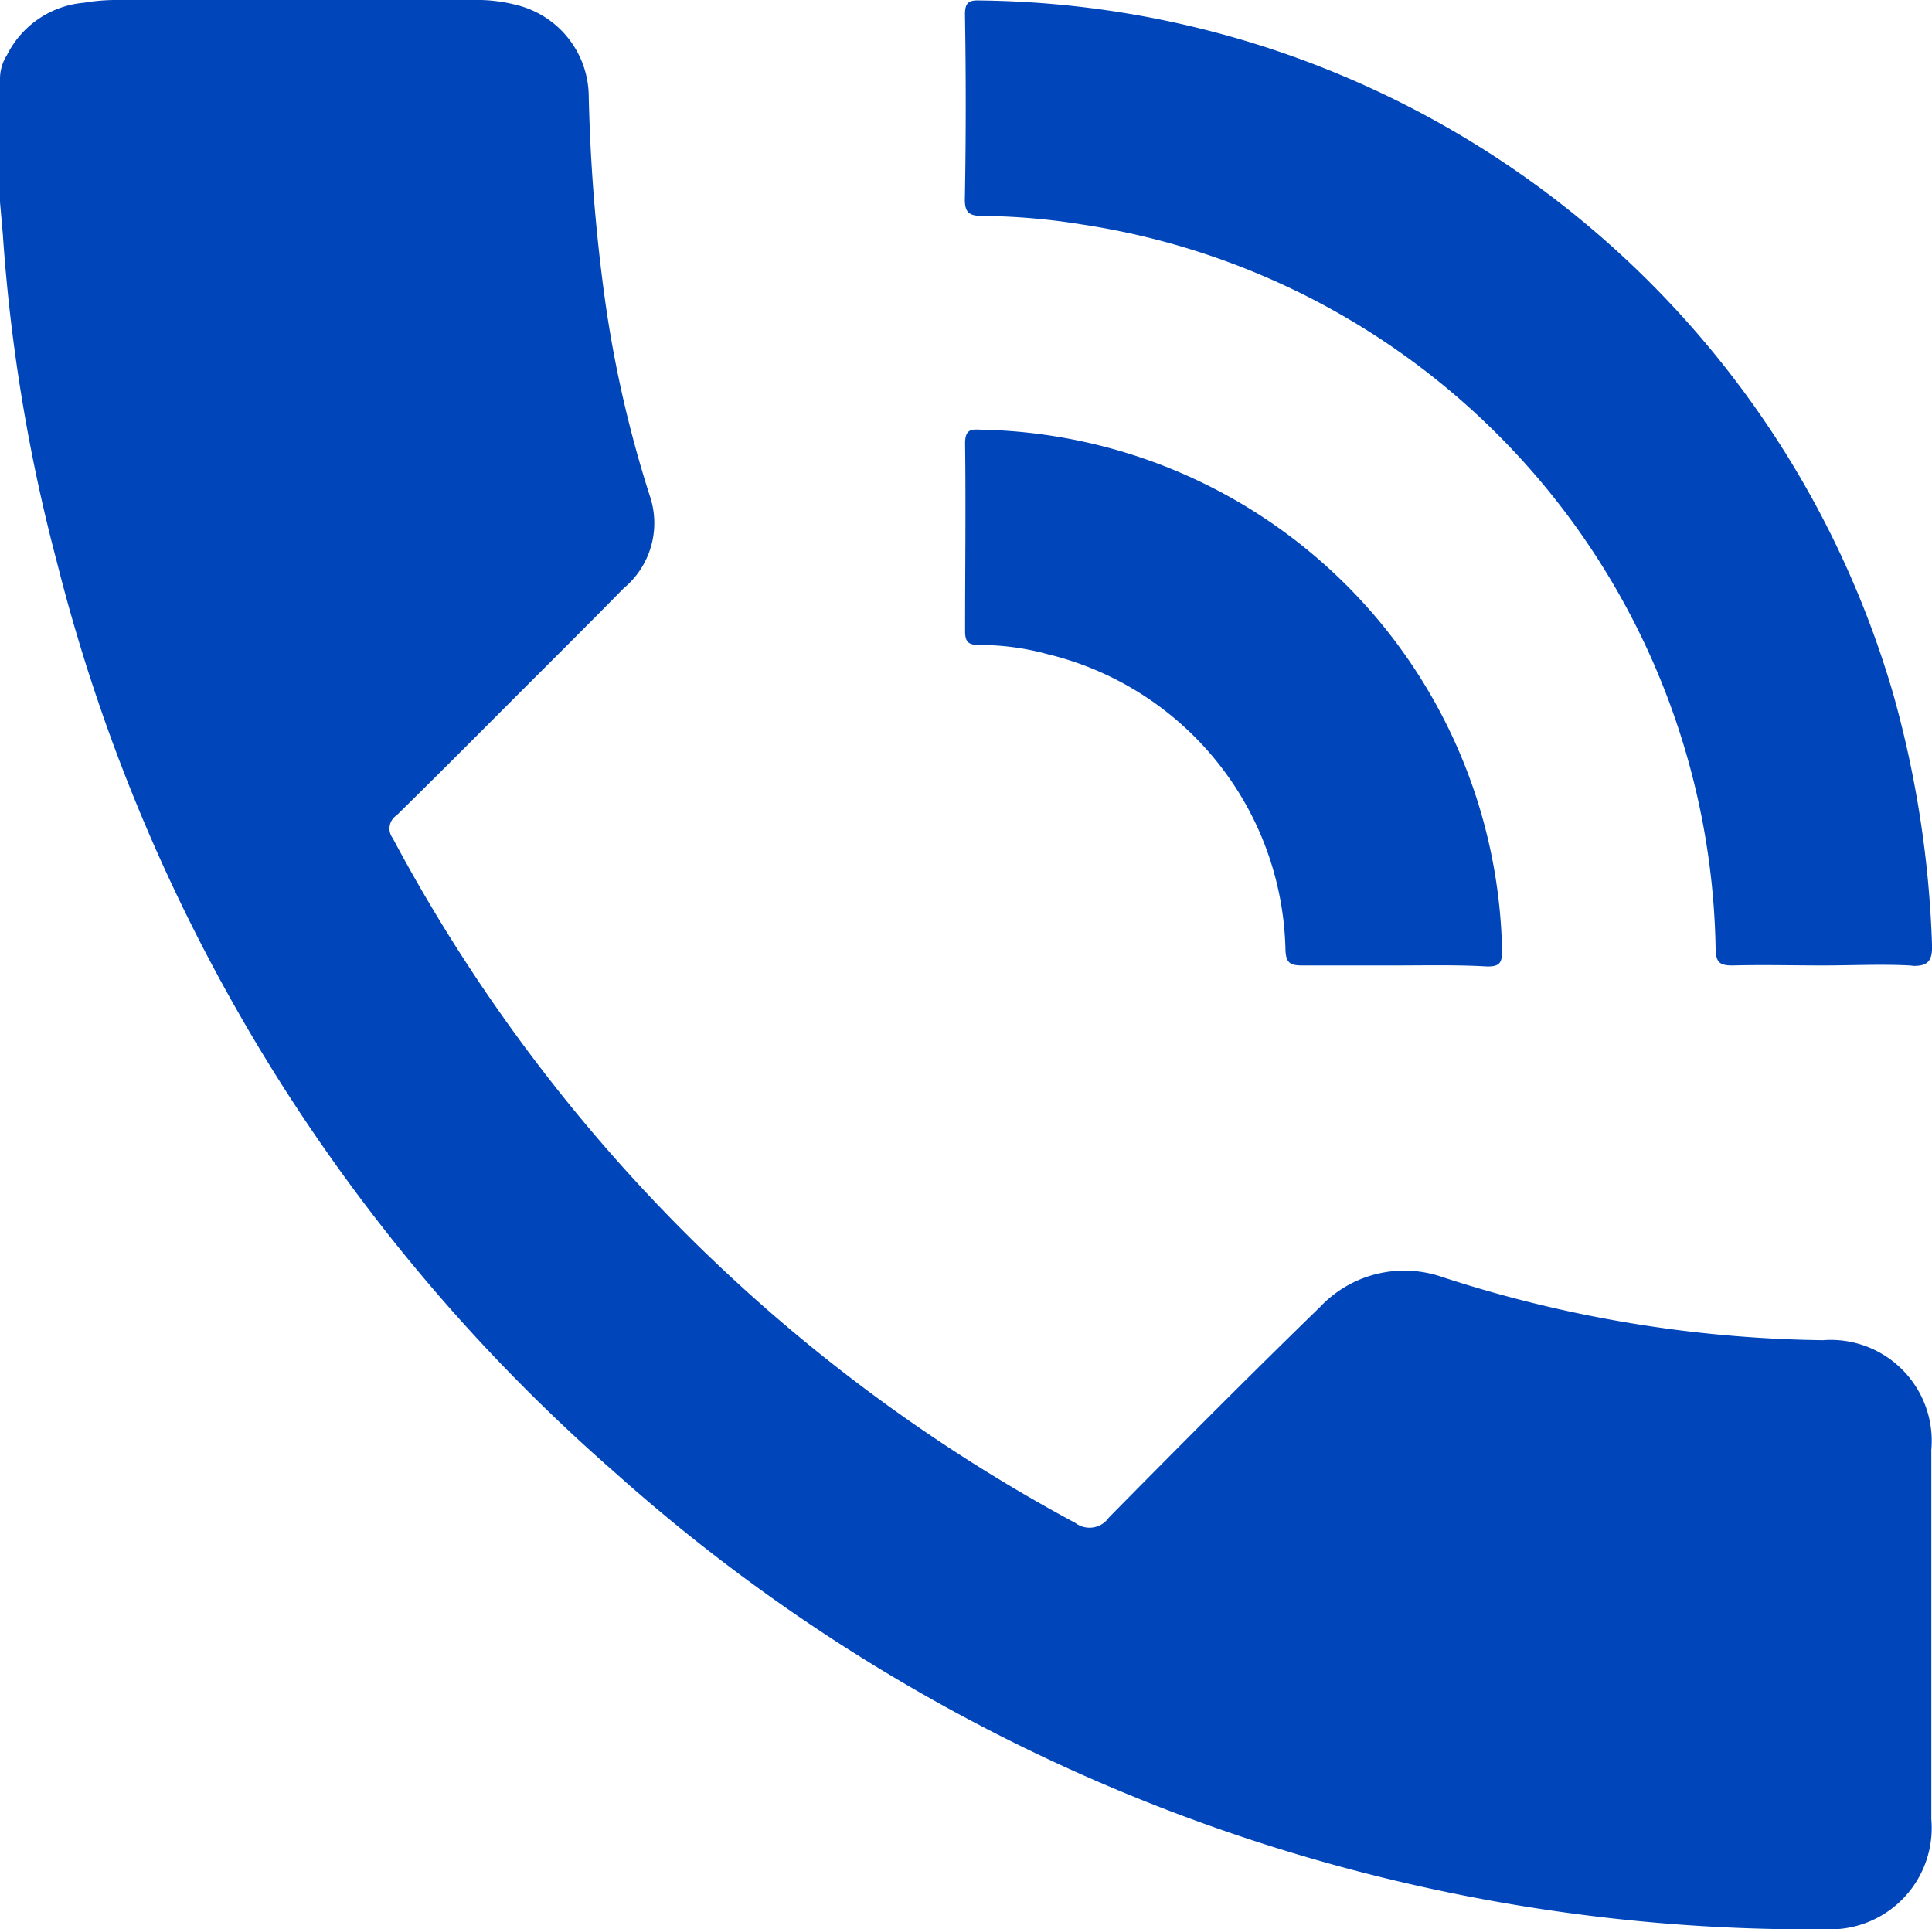 <svg xmlns="http://www.w3.org/2000/svg" width="17" height="16.976" viewBox="0 0 17 16.976"><defs><style>.a{fill:#0046ba;}</style></defs><path class="a" d="M16.023,16.976A15.777,15.777,0,0,1,5.406,12.952,15.735,15.735,0,0,1,.5,4.943a15.309,15.309,0,0,1-.475-2.88L0,1.778V.7A.387.387,0,0,1,.061.485.837.837,0,0,1,.74.024,1.648,1.648,0,0,1,1.025,0H4.157a1.391,1.391,0,0,1,.4.047A.834.834,0,0,1,5.18.825a15.66,15.66,0,0,0,.135,1.751,10.343,10.343,0,0,0,.407,1.8.745.745,0,0,1-.234.8c-.335.342-.675.678-1.014,1.018s-.652.654-.984.98a.139.139,0,0,0-.035.2A14.681,14.681,0,0,0,9.462,13.4a.207.207,0,0,0,.295-.047c.615-.624,1.23-1.242,1.857-1.852a1.019,1.019,0,0,1,1.076-.265,11.231,11.231,0,0,0,3.35.556.889.889,0,0,1,.954.967q0,1.625,0,3.247a.892.892,0,0,1-.963.967ZM12.269,8.495c-.272,0-.544,0-.812,0-.109,0-.142-.027-.146-.139a2.737,2.737,0,0,0-2.093-2.6,2.255,2.255,0,0,0-.6-.081c-.091,0-.126-.021-.126-.119,0-.553.007-1.106,0-1.656,0-.143.076-.119.16-.119a4.677,4.677,0,0,1,4.565,4.59c0,.105-.027.133-.129.133C12.812,8.488,12.541,8.495,12.269,8.495Zm4.536,0c-.257-.013-.511,0-.766,0s-.53-.007-.794,0c-.119,0-.146-.031-.149-.149A6.556,6.556,0,0,0,9.52,1.975,5.768,5.768,0,0,0,8.644,1.9c-.112,0-.156-.027-.154-.149C8.5,1.211,8.5.672,8.491.129c0-.105.031-.129.133-.125a8.466,8.466,0,0,1,8.037,6.11A9.264,9.264,0,0,1,17,8.308c.007.15-.04.191-.161.191Z"/></svg>